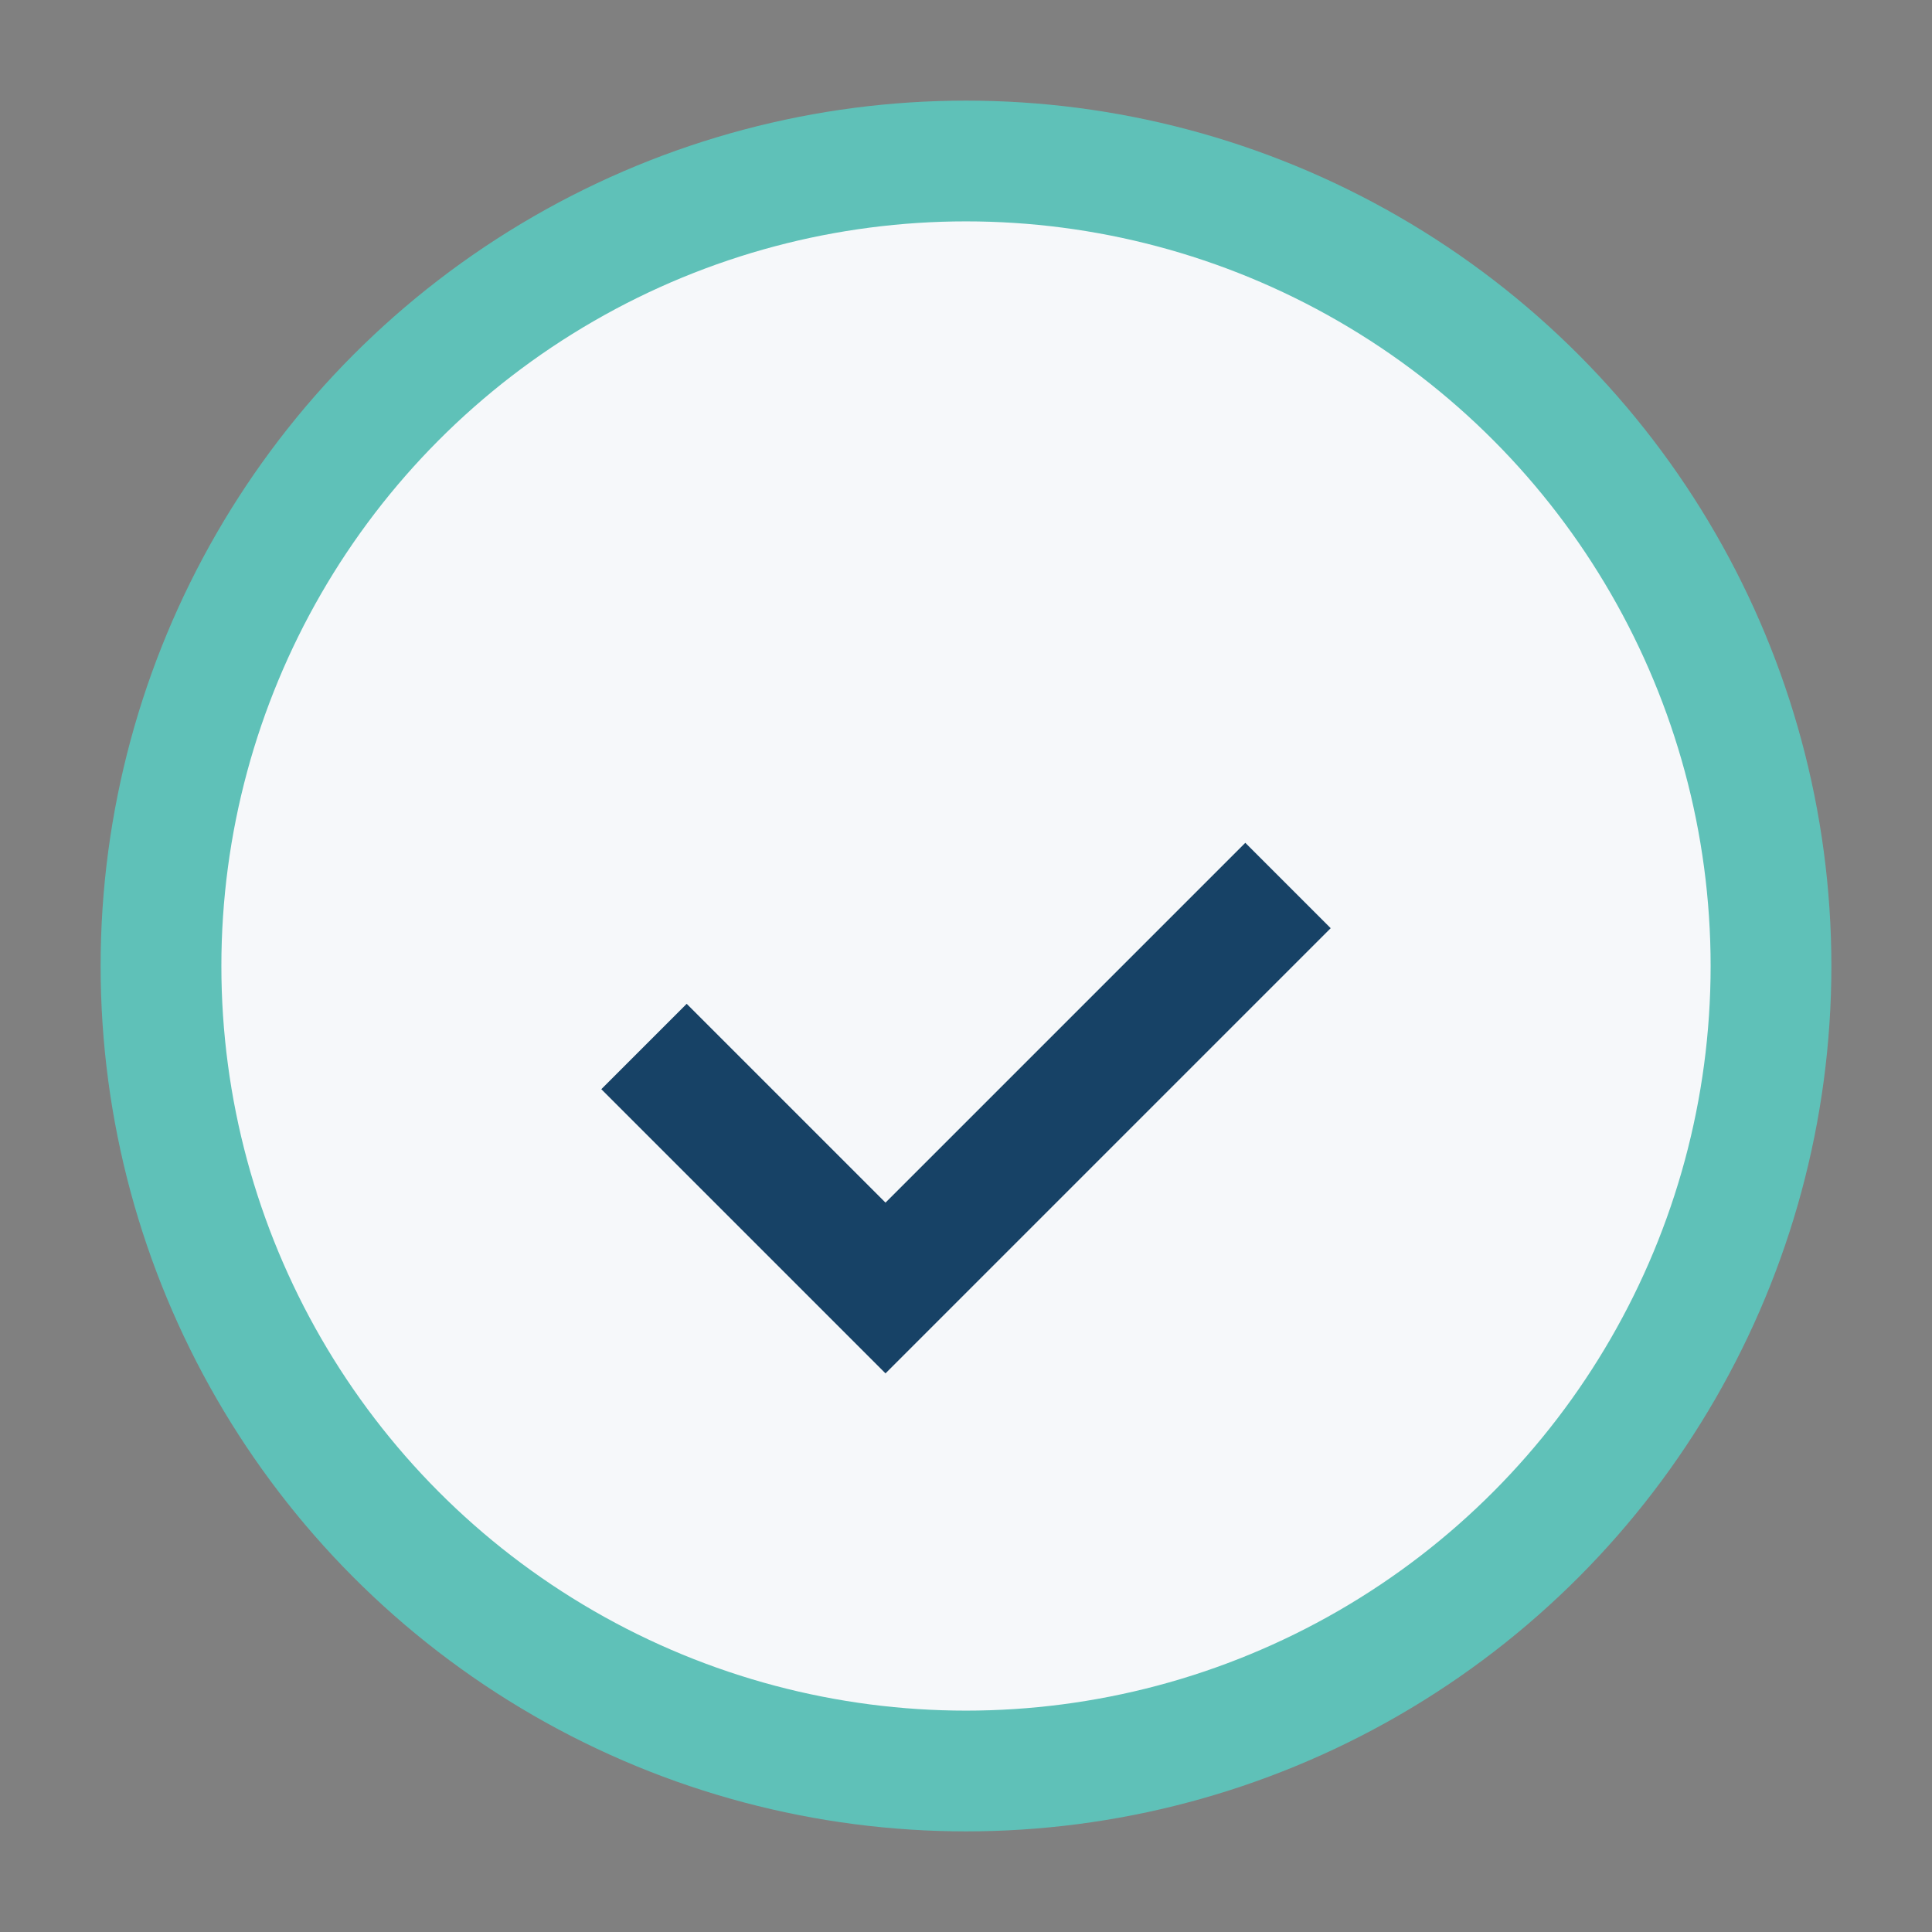 <?xml version="1.0" encoding="UTF-8"?>
<svg xmlns="http://www.w3.org/2000/svg" width="24" height="24" viewBox="0 0 24 24"><rect x="0" y="0" width="24" height="24" fill="#808080" stroke="none"/><circle cx="12" cy="12" r="10" fill="#F6F8FA" stroke="#5FC1B8" stroke-width="1.5"/><path d="M8 13l3 3 5-5" fill="none" stroke="#174266" stroke-width="1.5"/></svg>